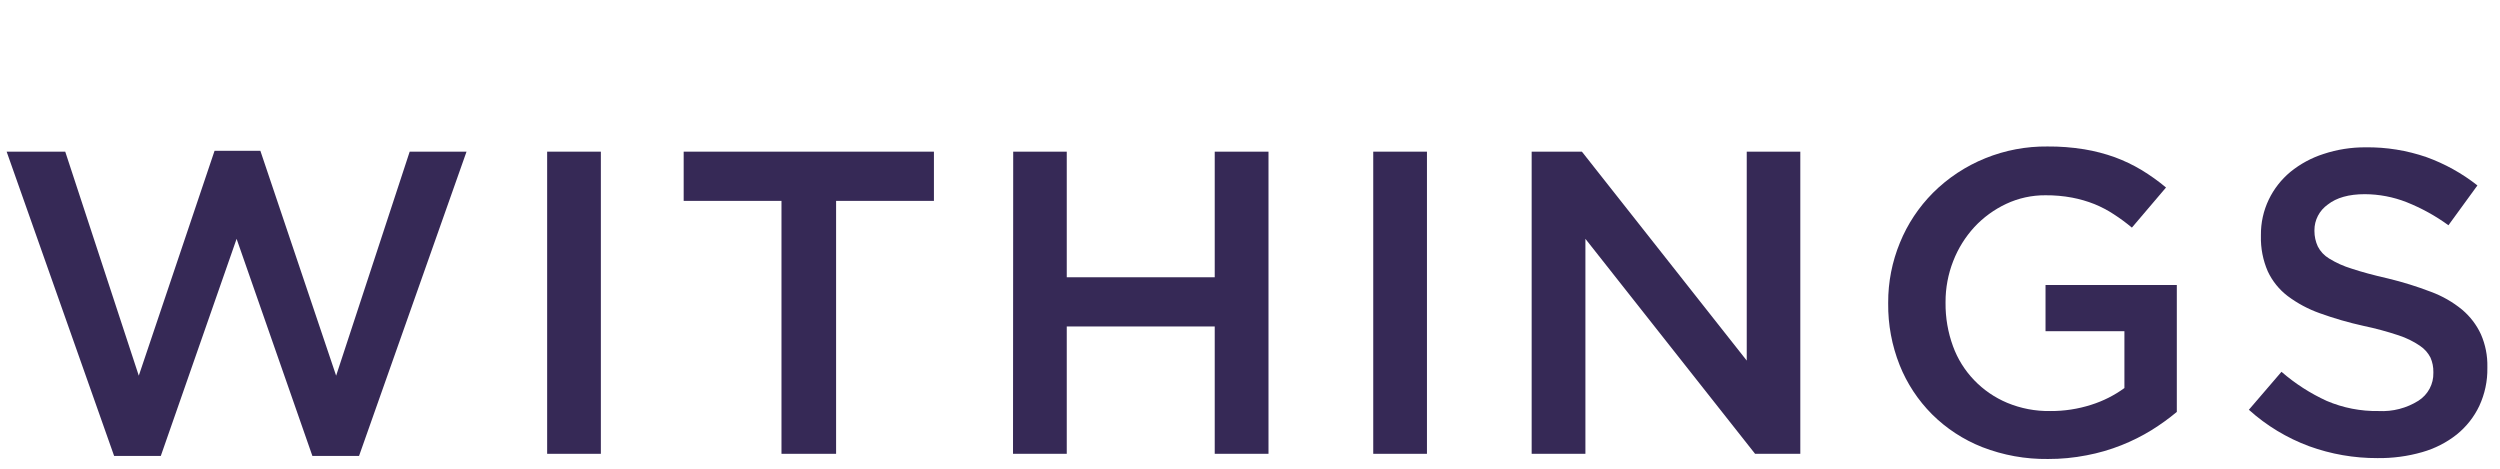 <svg width="128" height="24" viewBox="0 0 128 24" fill="none" xmlns="http://www.w3.org/2000/svg">
<g clip-path="url(#clip0_380_1286)">
<path d="M0.34 7.765H3.34L7.106 19.235L10.985 7.722H13.331L17.21 19.235L20.976 7.765H23.886L18.383 23.344H15.994L12.114 12.229L8.233 23.344H5.843L0.34 7.765Z" fill="#362956"/>
<path d="M28.014 7.765H30.764V23.235H28.014V7.765Z" fill="#362956"/>
<path d="M40.012 10.285H35.004V7.765H47.817V10.285H42.808V23.235H40.012V10.285Z" fill="#362956"/>
<path d="M51.876 7.765H54.618V14.197H62.194V7.765H64.947V23.235H62.194V16.715H54.618V23.235H51.866L51.876 7.765Z" fill="#362956"/>
<path d="M70.31 7.765H73.06V23.235H70.31V7.765Z" fill="#362956"/>
<path d="M78.421 7.765H80.993L89.433 18.462V7.765H92.176V23.235H89.86L81.173 12.229V23.235H78.421V7.765Z" fill="#362956"/>
<path d="M104.855 23.5C103.705 23.515 102.562 23.308 101.493 22.893C100.526 22.512 99.651 21.939 98.92 21.212C98.2 20.489 97.635 19.632 97.261 18.691C96.863 17.687 96.664 16.618 96.675 15.54V15.498C96.67 14.445 96.875 13.401 97.277 12.425C97.664 11.473 98.239 10.606 98.969 9.872C99.733 9.11 100.646 8.507 101.653 8.1C102.661 7.692 103.742 7.488 104.832 7.5C105.463 7.495 106.092 7.543 106.715 7.644C107.25 7.732 107.775 7.869 108.284 8.052C108.758 8.227 109.215 8.446 109.647 8.705C110.088 8.972 110.506 9.271 110.9 9.6L109.153 11.654C108.859 11.408 108.55 11.18 108.227 10.971C107.915 10.765 107.582 10.591 107.234 10.449C106.867 10.304 106.486 10.193 106.097 10.119C105.647 10.035 105.19 9.994 104.731 9.998C104.034 9.992 103.344 10.143 102.715 10.439C102.1 10.728 101.548 11.13 101.089 11.624C100.622 12.133 100.255 12.723 100.006 13.363C99.743 14.034 99.609 14.748 99.612 15.467V15.51C99.605 16.265 99.733 17.015 99.993 17.726C100.227 18.371 100.595 18.962 101.074 19.461C101.552 19.961 102.131 20.358 102.774 20.627C103.467 20.914 104.213 21.057 104.966 21.045C105.68 21.051 106.391 20.943 107.07 20.725C107.681 20.533 108.255 20.243 108.77 19.868V16.959H104.731V14.593H111.453V21.09C111.047 21.428 110.617 21.738 110.167 22.018C109.677 22.32 109.16 22.579 108.624 22.792C108.047 23.022 107.449 23.196 106.838 23.311C106.185 23.439 105.521 23.503 104.855 23.5Z" fill="#362956"/>
<path d="M121.725 23.455C120.532 23.459 119.348 23.254 118.229 22.847C117.088 22.424 116.04 21.79 115.142 20.98L116.812 19.036C117.506 19.639 118.286 20.141 119.127 20.526C119.965 20.884 120.872 21.061 121.787 21.045C122.506 21.083 123.22 20.898 123.826 20.516C124.066 20.362 124.262 20.15 124.395 19.902C124.528 19.653 124.595 19.375 124.588 19.094V19.049C124.593 18.795 124.543 18.544 124.441 18.31C124.317 18.066 124.13 17.856 123.899 17.703C123.564 17.476 123.199 17.297 122.813 17.171C122.223 16.975 121.622 16.812 121.012 16.685C120.249 16.517 119.498 16.299 118.764 16.034C118.176 15.825 117.625 15.529 117.128 15.157C116.691 14.823 116.343 14.391 116.112 13.897C115.863 13.325 115.743 12.707 115.759 12.085V12.037C115.752 11.407 115.89 10.784 116.163 10.215C116.425 9.671 116.802 9.189 117.269 8.801C117.771 8.393 118.346 8.082 118.965 7.883C119.657 7.654 120.384 7.539 121.115 7.543C122.179 7.529 123.237 7.7 124.241 8.047C125.182 8.388 126.062 8.877 126.844 9.494L125.36 11.533C124.699 11.052 123.979 10.655 123.217 10.351C122.536 10.083 121.81 9.945 121.077 9.942C120.264 9.942 119.633 10.119 119.181 10.474C118.969 10.624 118.797 10.821 118.678 11.049C118.56 11.277 118.498 11.529 118.499 11.785V11.828C118.498 12.1 118.557 12.369 118.671 12.617C118.8 12.871 119 13.085 119.248 13.234C119.607 13.456 119.995 13.63 120.4 13.753C120.891 13.917 121.511 14.086 122.265 14.258C123.014 14.438 123.751 14.668 124.47 14.943C125.05 15.158 125.589 15.467 126.064 15.858C126.474 16.205 126.802 16.635 127.024 17.118C127.254 17.645 127.366 18.214 127.353 18.787V18.842C127.364 19.512 127.222 20.176 126.939 20.785C126.671 21.35 126.277 21.849 125.787 22.245C125.264 22.66 124.661 22.967 124.014 23.15C123.271 23.363 122.499 23.465 121.725 23.455Z" fill="#362956"/>
</g>
<defs>
<clipPath id="clip0_380_1286">
<rect width="127" height="23.001" fill="white" transform="translate(0.34 0.499)"/>
</clipPath>
</defs>
</svg>
